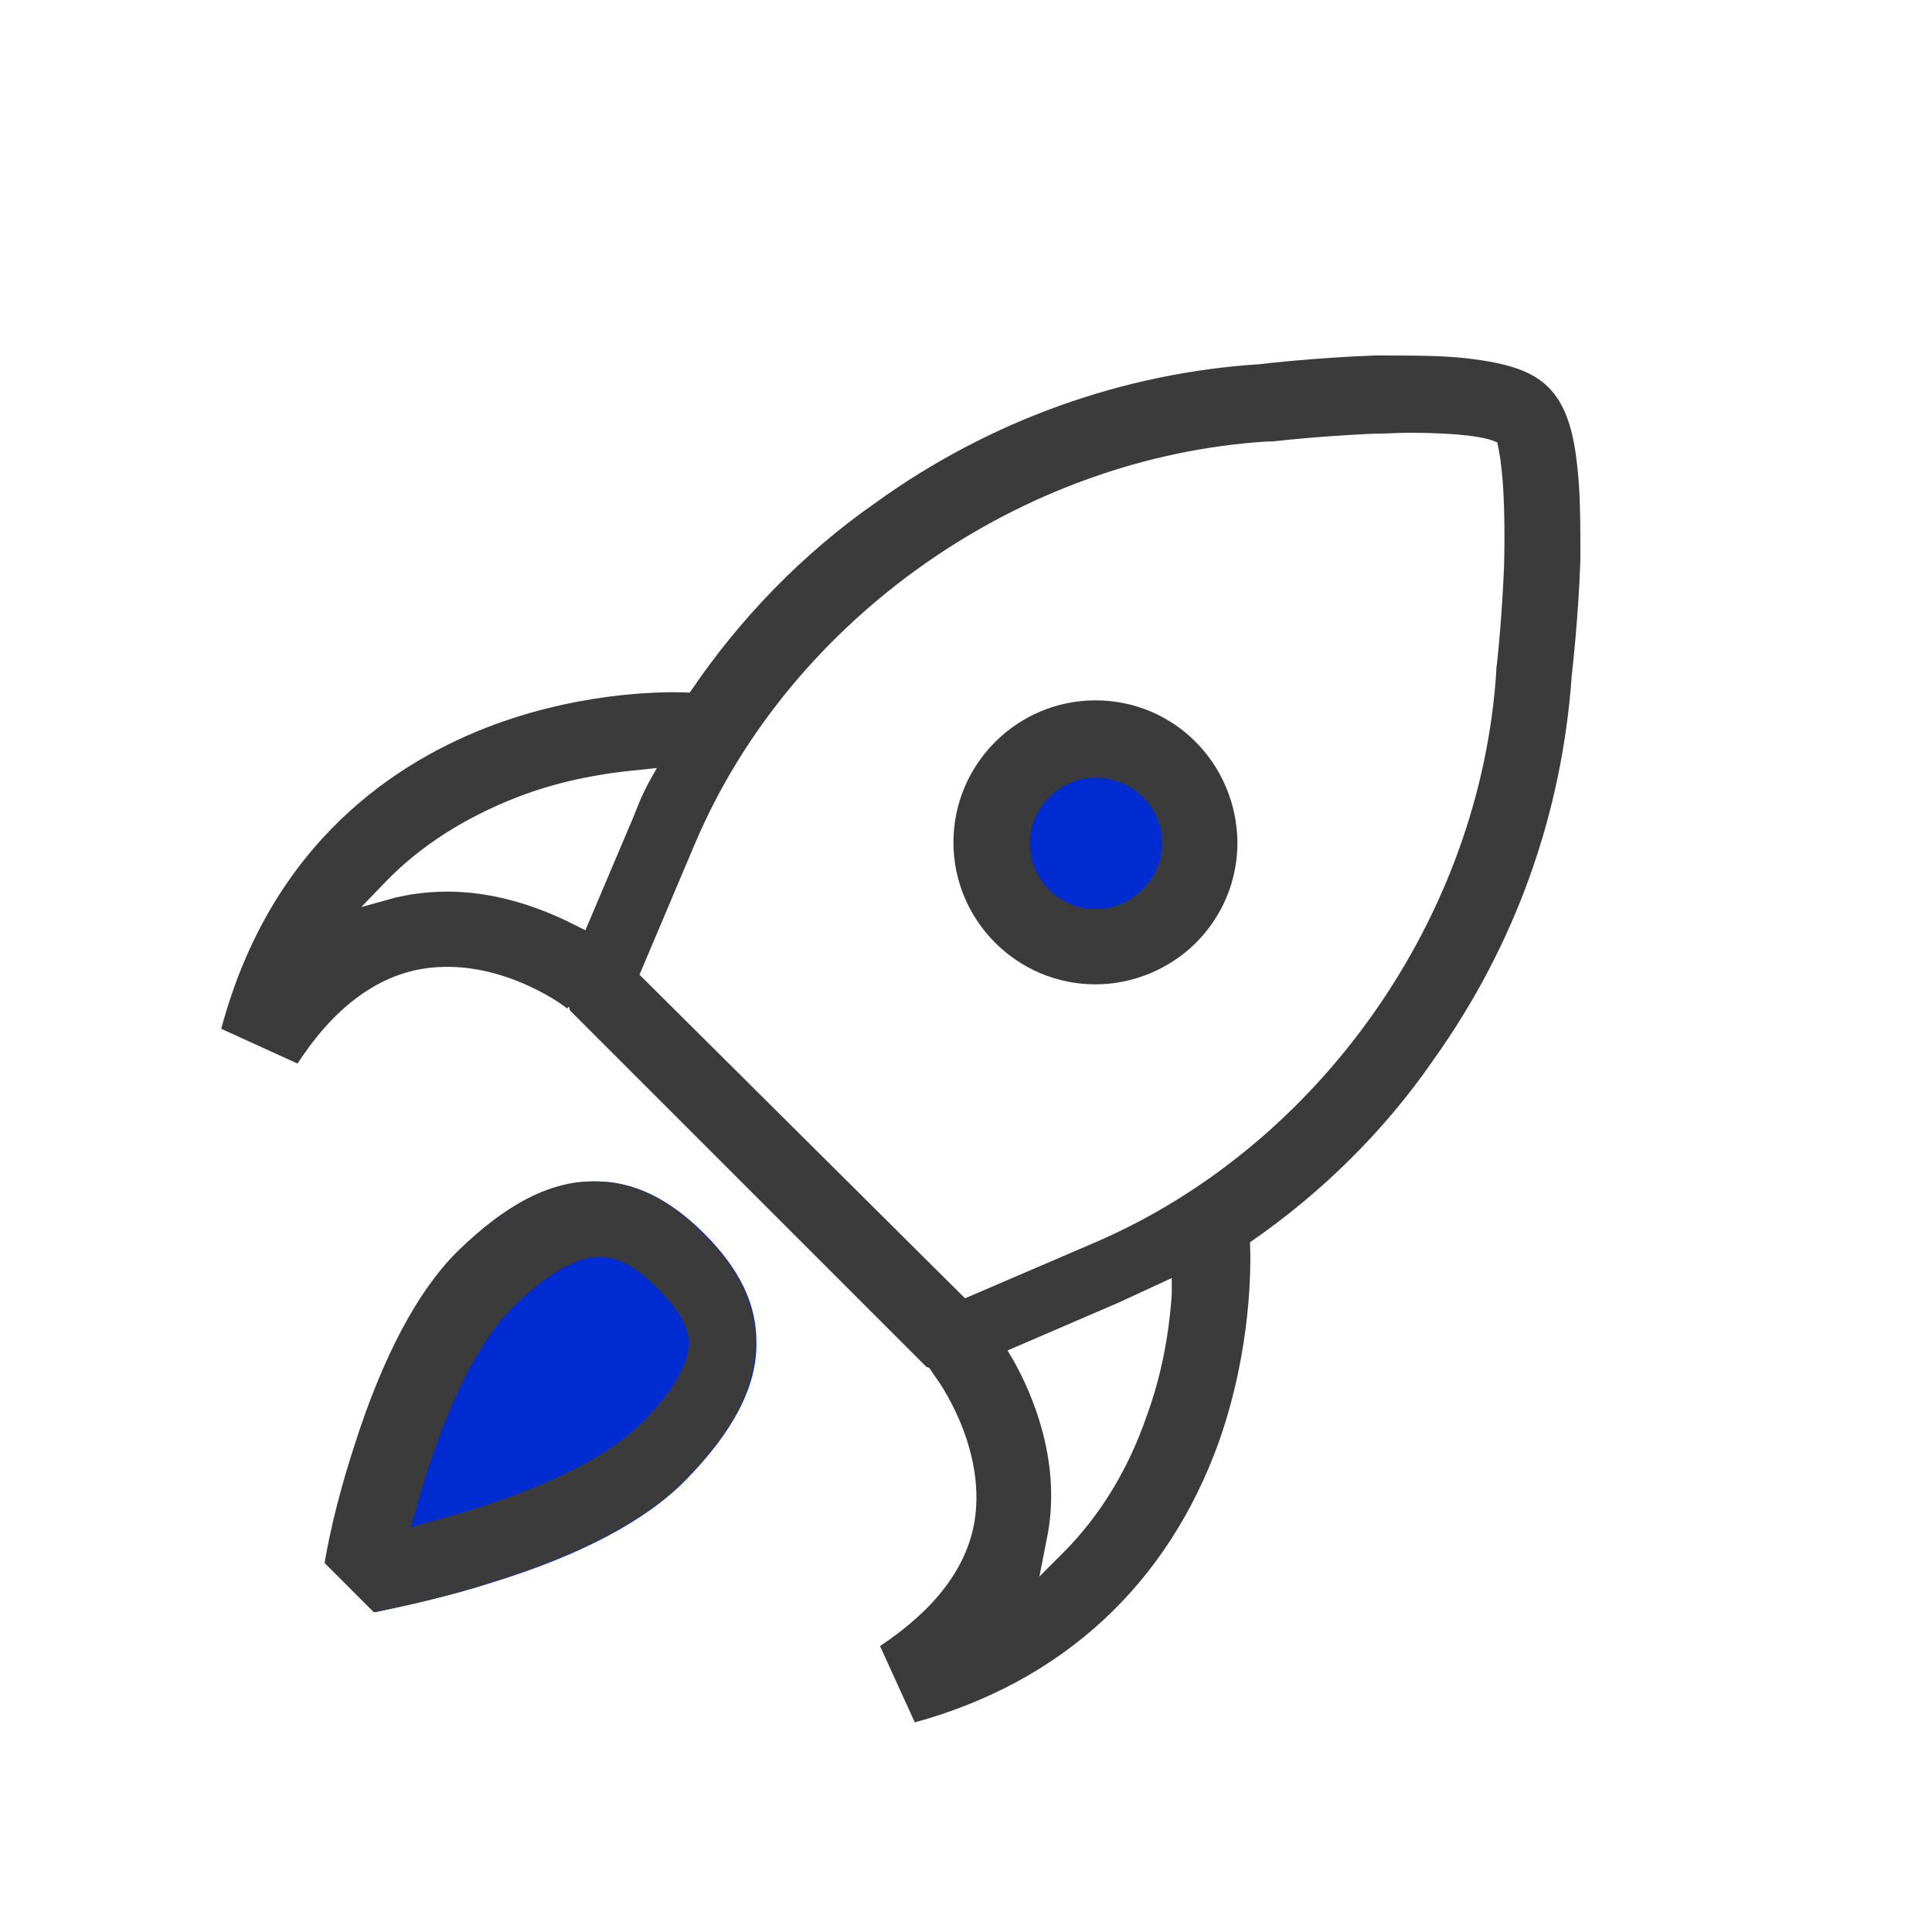 <?xml version="1.0" encoding="UTF-8"?> <svg xmlns="http://www.w3.org/2000/svg" xmlns:xlink="http://www.w3.org/1999/xlink" version="1.1" id="图层_1" x="0px" y="0px" viewBox="0 0 200 200" style="enable-background:new 0 0 200 200;" xml:space="preserve"> <style type="text/css"> .st0{fill:#3B3B3B;} .st1{fill:#002CD1;} </style> <path class="st0" d="M163.3,48.5c-0.4-4.1-1.3-6.7-3-8.4s-4.2-2.5-8.4-3c-2.5-0.3-5.8-0.3-9.5-0.3c-5.8,0.2-11.2,0.8-12,0.9 c-14.1,0.9-27.9,5.8-39.7,14.3c-7.6,5.3-14.1,12-19.3,19.7C69.7,71.6,61,71.4,51.2,75c-10,3.7-23.1,12.1-28.3,31.5l7.9,3.6 c3.7-5.7,8.1-9,12.9-9.8c7.7-1.3,14.6,3.7,15,4.1l0.2-0.2l0.1,0.4l36.9,36.9l0.3,0.1l0.6,0.9c0.1,0.1,5.3,7.1,4.1,14.9 c-0.8,4.9-4.1,9.2-9.8,13l3.6,7.9c15.3-4.2,26.2-14.3,31.5-29.1c3.4-9.7,3.3-18.3,3.2-20.6c7.4-5.1,13.9-11.5,19-18.9 c8.5-11.9,13.3-25.5,14.3-39.7c0.1-0.9,0.7-6.2,0.9-12C163.6,54.3,163.6,51.1,163.3,48.5z M65.6,84.5l-5,11.8l-1-0.5 c-4.5-2.3-9-3.5-13.3-3.5c-1.3,0-2.5,0.1-3.8,0.3c-0.5,0.1-1,0.2-1.5,0.3l-3.6,1l2.6-2.7c3.6-3.7,8.2-6.6,13.6-8.7 c3.9-1.5,8.1-2.4,12.6-2.8l1.8-0.2l-0.9,1.6c-0.4,0.8-0.8,1.6-1.1,2.4L65.6,84.5z M121.3,134c-0.3,4.3-1.1,8.5-2.6,12.6 c-1.9,5.5-4.8,10.3-8.7,14.2l-2.4,2.4l0.9-4.6c1.3-7.6-1.7-14.4-3.6-17.8l-0.6-1l11.6-5l5.4-2.5L121.3,134z M155.7,58.6 c-0.2,5.1-0.7,10-0.8,10.6v0.2c-1.6,25.5-18.3,49.2-41.5,59.2l-13.5,5.8l-33.7-33.5L72,87.2c9.9-23.2,33.7-39.9,59.2-41.5h0.3h0.2 c4.6-0.5,8.2-0.7,10.4-0.8c1.4,0,2.6-0.1,3.7-0.1c5.6,0,7.9,0.5,8.7,0.8l0.5,0.2l0.1,0.5C155.3,47.3,155.9,50.4,155.7,58.6z"></path> <circle class="st1" cx="112.7" cy="86.5" r="12.7"></circle> <path class="st1" d="M38.8,166.9l-5.1-5.1c0.8-4.1,1.8-8.2,3.1-12.2c2.9-9.2,6.4-15.9,10.6-20c5-5,9.6-7.3,14.3-7.3 c3.9,0,7.6,1.8,11.2,5.4c3.7,3.7,5.4,7.3,5.4,11.2c0.1,4.6-2.4,9.3-7.3,14.3c-4.1,4.2-10.9,7.8-20,10.6 C47,165.1,42.9,166,38.8,166.9z"></path> <path class="st0" d="M72.8,127.7c-3.7-3.7-7.3-5.4-11.2-5.4c-4.6-0.1-9.3,2.4-14.3,7.3c-4.1,4.1-7.7,10.9-10.6,20 c-1.3,4-2.4,8.1-3.1,12.2l5.1,5.1c4.1-0.8,8.2-1.8,12.2-3.1c9.2-2.9,15.9-6.4,20-10.6c5-5,7.3-9.6,7.3-14.3 C78.2,135,76.5,131.3,72.8,127.7z M66.1,147.6c-4.9,4.7-14.6,8.1-21.9,10l-1.7,0.5l0.5-1.7c1.6-5.8,5-16.2,10.3-21.3 c3.4-3.3,6.4-5,8.8-5c1.8,0,3.7,1,5.9,3.2s3.3,4,3.3,5.8C71.2,141.4,69.4,144.4,66.1,147.6z"></path> <path class="st0" d="M113.4,72.5c-8.1,0-14.7,6.6-14.7,14.7s6.6,14.7,14.7,14.7c3.9,0,7.7-1.6,10.4-4.3c2.8-2.8,4.3-6.5,4.3-10.4 C128,79,121.5,72.5,113.4,72.5z M113.4,94.1c-3.8,0-6.8-3.1-6.8-6.8s3.1-6.8,6.8-6.8c1.8,0,3.6,0.7,4.9,2s2,3,2,4.9 C120.2,91.1,117.1,94.1,113.4,94.1z"></path> </svg> 